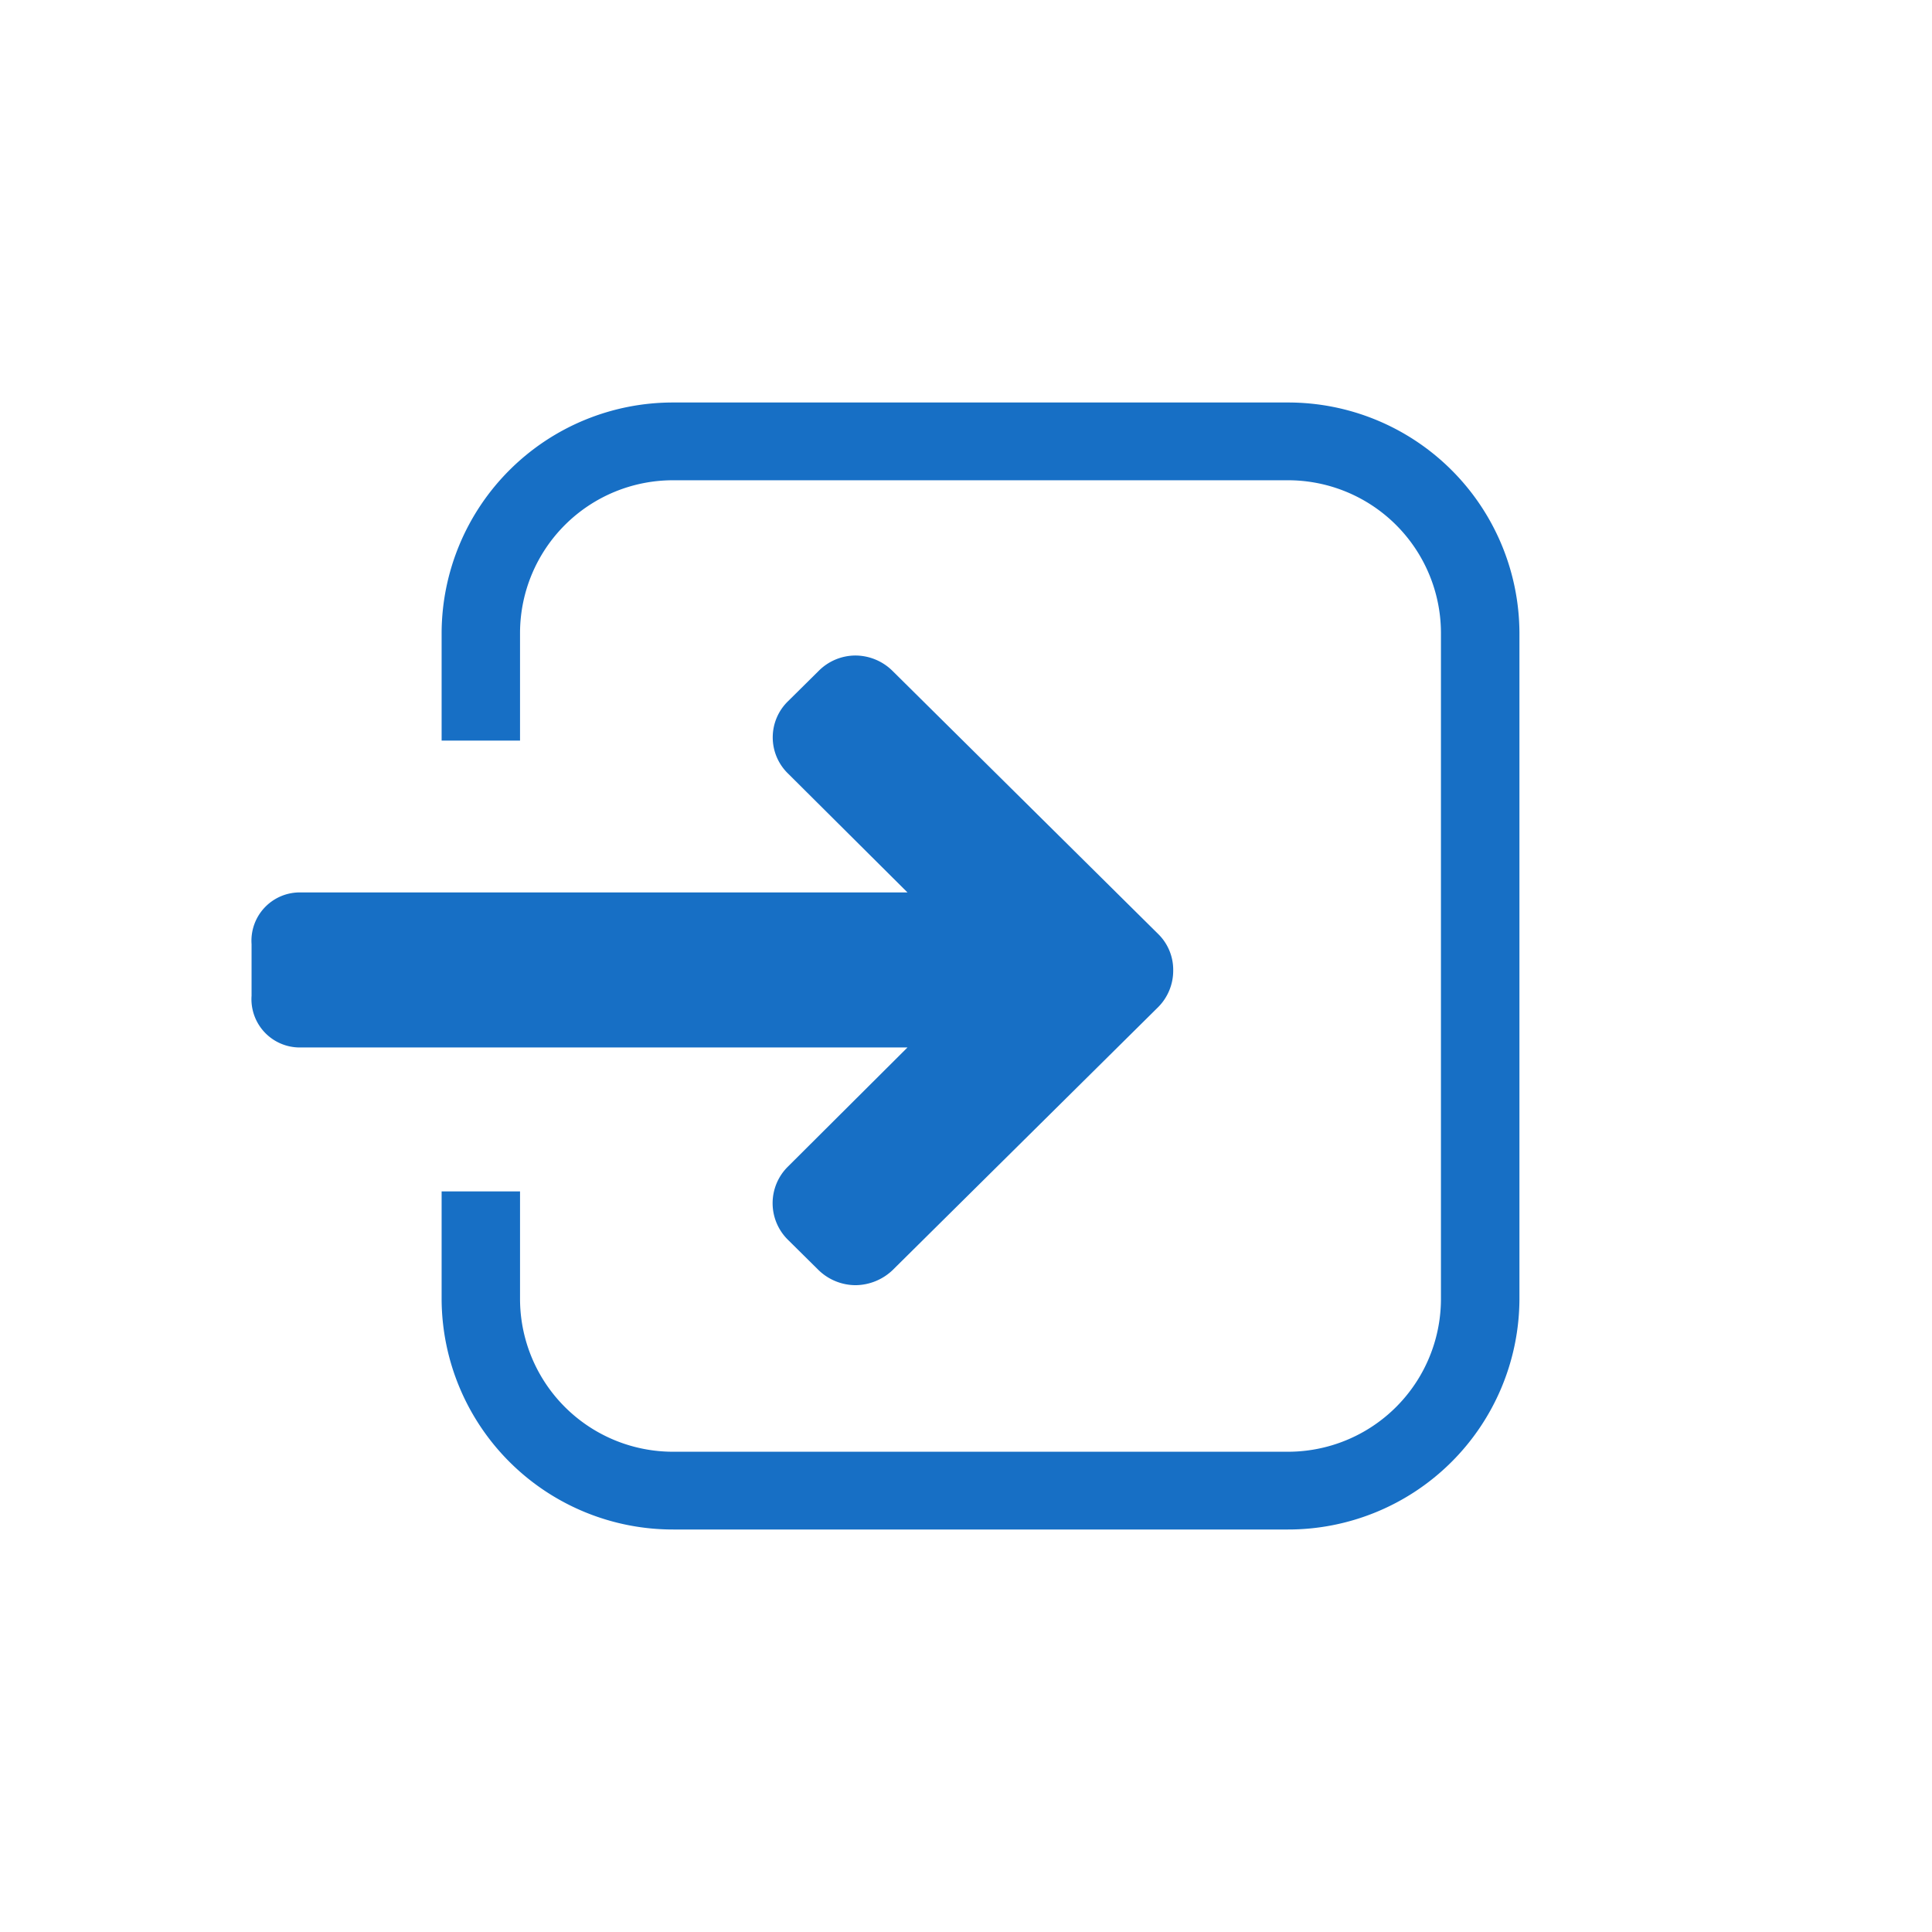<svg xmlns="http://www.w3.org/2000/svg" width="24" height="24" viewBox="0 0 24 24"><title>normal</title><path d="M9.79,14.49a.638.638,0,0,0,0,.913l.38.376a.664.664,0,0,0,.456.186.676.676,0,0,0,.461-.186l3.3-3.268a.642.642,0,0,0,.187-.457.623.623,0,0,0-.187-.452l-3.3-3.268a.659.659,0,0,0-.461-.191.647.647,0,0,0-.456.191l-.38.376a.626.626,0,0,0,0,.9l1.483,1.476H3.717a.6.6,0,0,0-.592.642v.642a.6.6,0,0,0,.592.642h7.556Z" style="fill:#176FC5"/><path d="M15.993,5H8.368A2.873,2.873,0,0,0,5.486,7.857V9.2h.974V7.857A1.9,1.9,0,0,1,8.368,5.966h7.625A1.9,1.9,0,0,1,17.9,7.857v8.285a1.9,1.9,0,0,1-1.908,1.892H8.368a1.9,1.9,0,0,1-1.908-1.892V14.8H5.486v1.34A2.873,2.873,0,0,0,8.368,19h7.625a2.873,2.873,0,0,0,2.882-2.858V7.857A2.873,2.873,0,0,0,15.993,5Z" style="fill:#176FC5"/></svg>